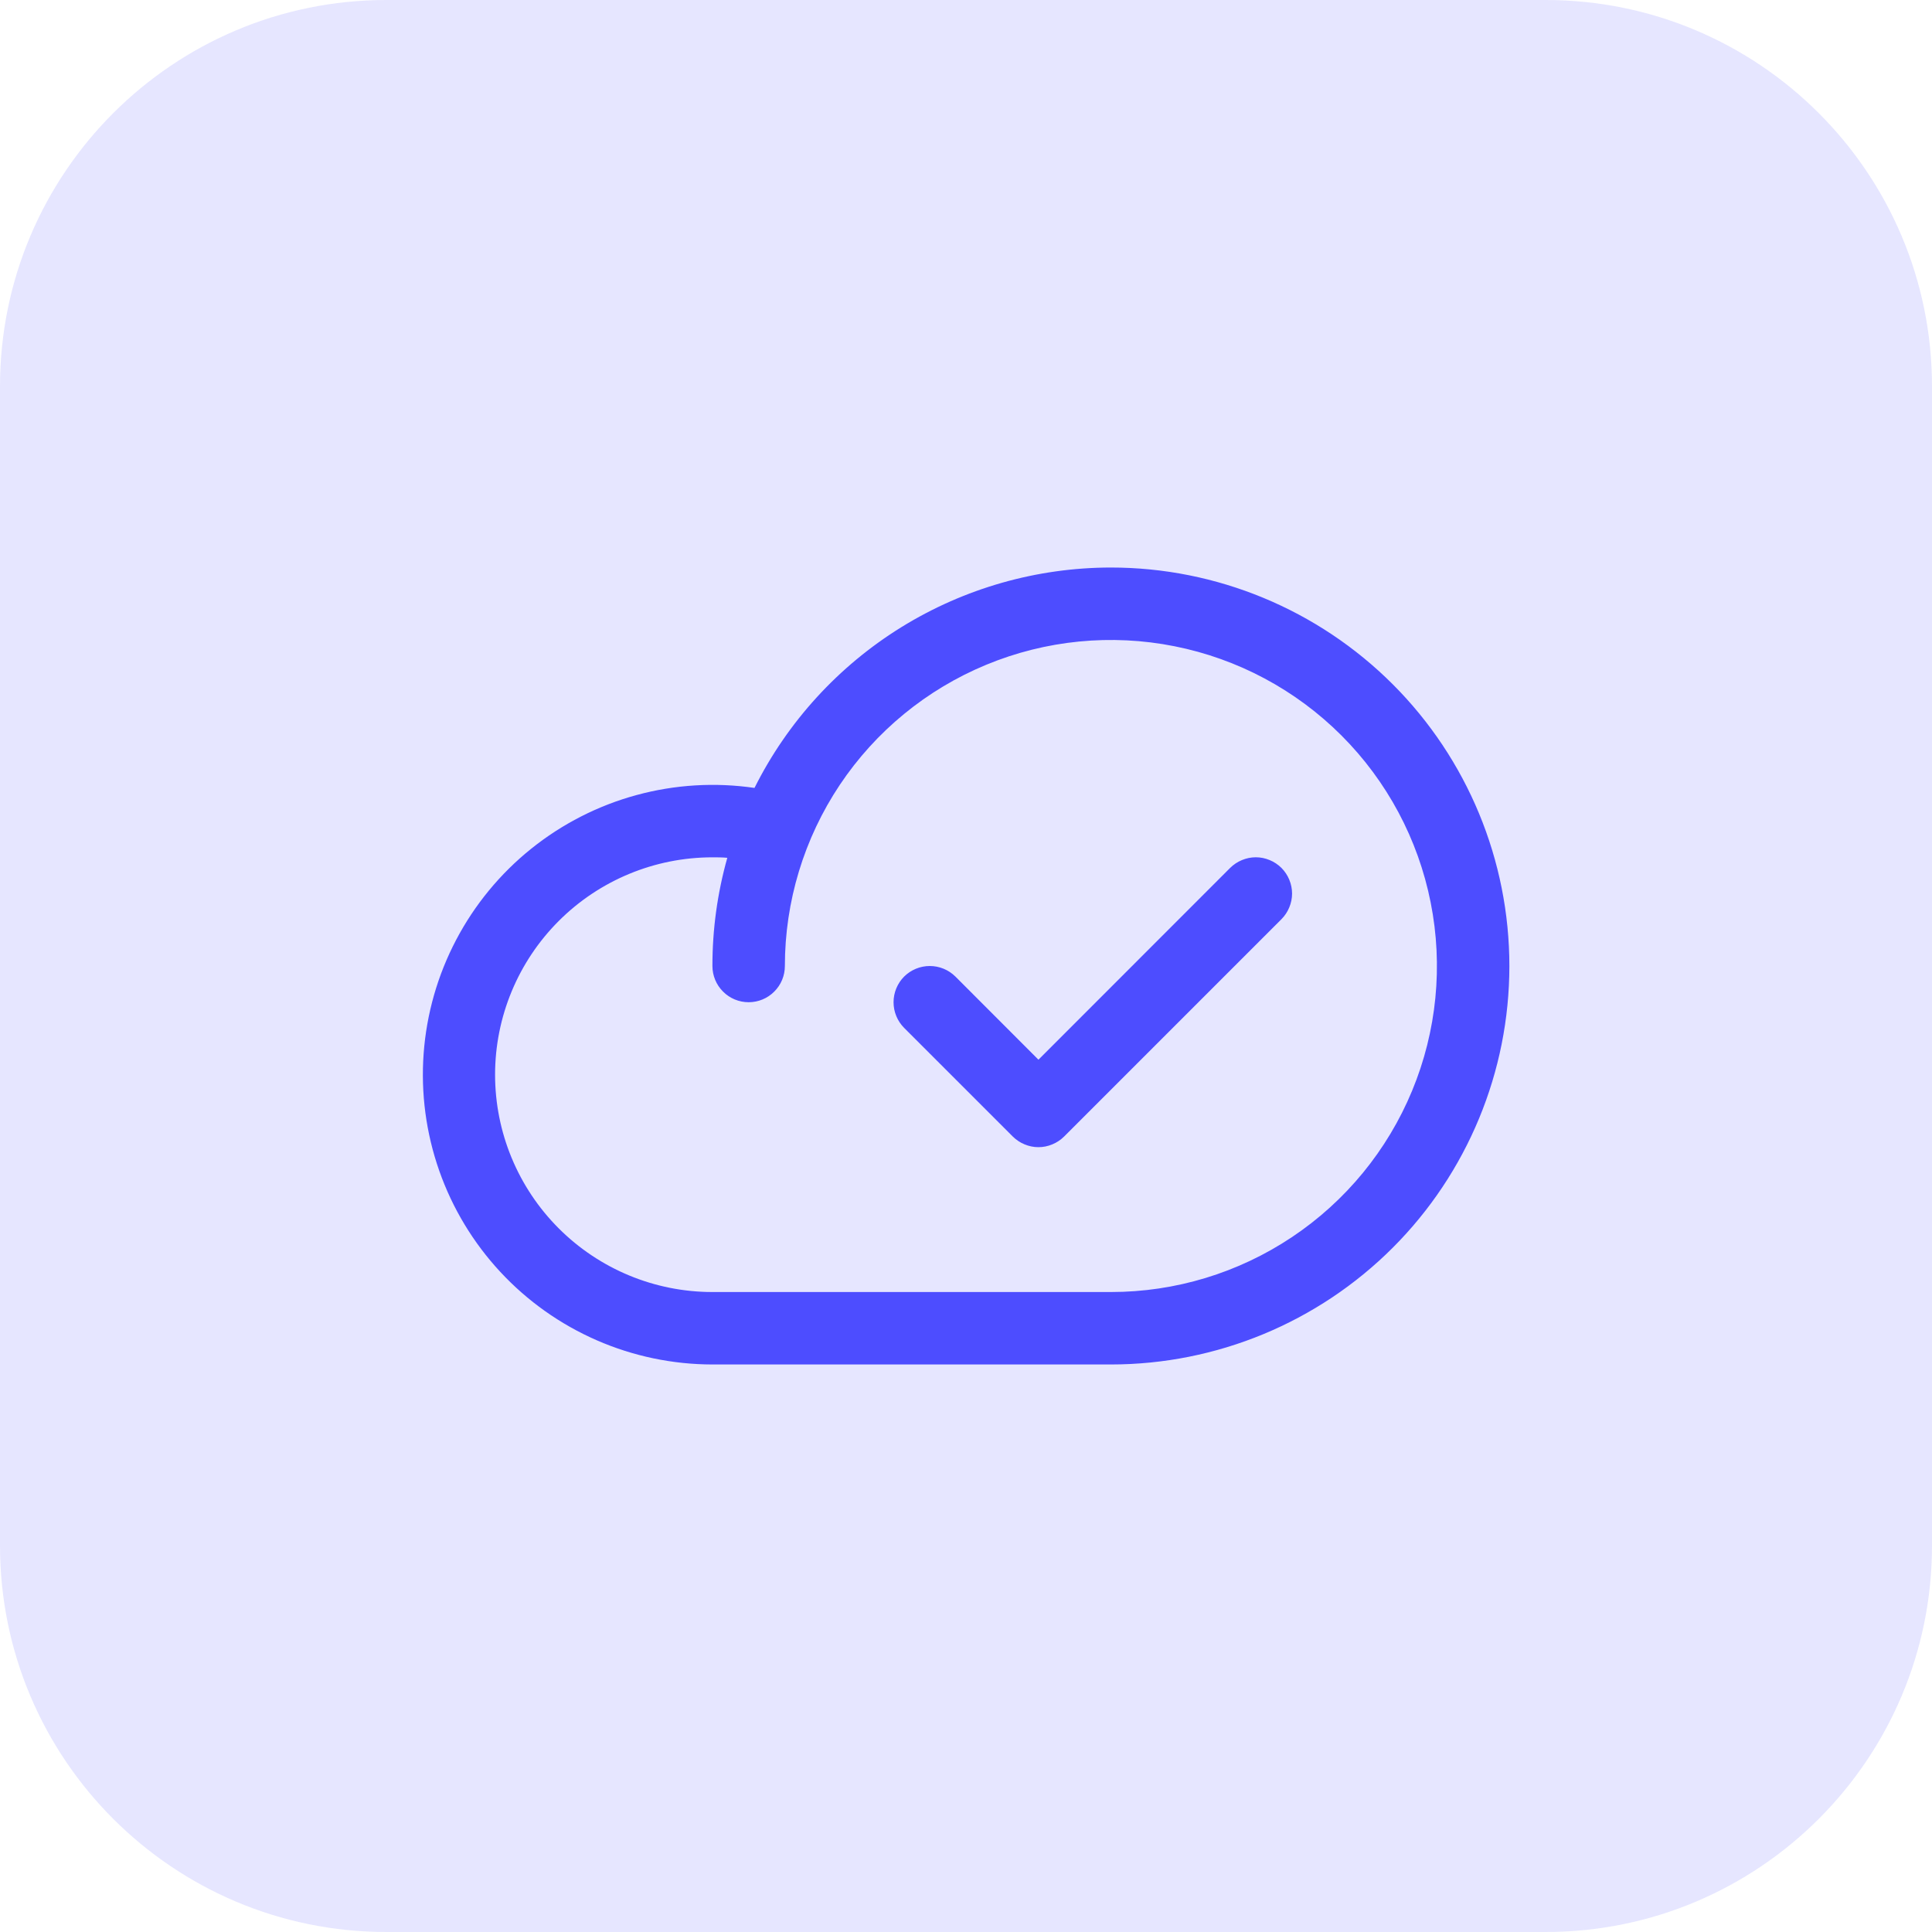 <svg width="40" height="40" viewBox="0 0 40 40" fill="none" xmlns="http://www.w3.org/2000/svg">
<path d="M0 8C0 3.582 3.582 0 8 0H32C36.418 0 40 3.582 40 8V32C40 36.418 36.418 40 32 40H8C3.582 40 0 36.418 0 32V8Z" fill="#E6E6FF"/>
<path d="M23 11.75C21.468 11.751 19.966 12.179 18.663 12.984C17.36 13.79 16.306 14.943 15.621 16.313C14.805 16.194 13.974 16.244 13.178 16.461C12.383 16.677 11.641 17.056 10.998 17.572C10.355 18.088 9.826 18.731 9.443 19.461C9.06 20.19 8.831 20.991 8.771 21.813C8.711 22.636 8.821 23.461 9.094 24.239C9.367 25.017 9.798 25.73 10.359 26.334C10.92 26.938 11.599 27.419 12.355 27.749C13.11 28.079 13.926 28.249 14.75 28.25H23C25.188 28.25 27.286 27.381 28.834 25.834C30.381 24.287 31.25 22.188 31.25 20C31.25 17.812 30.381 15.713 28.834 14.166C27.286 12.619 25.188 11.75 23 11.75ZM23 26.75H14.75C13.556 26.75 12.412 26.276 11.568 25.432C10.724 24.588 10.25 23.444 10.25 22.25C10.25 21.056 10.724 19.912 11.568 19.068C12.412 18.224 13.556 17.75 14.75 17.75C14.853 17.75 14.956 17.75 15.058 17.76C14.853 18.489 14.749 19.243 14.75 20C14.75 20.199 14.829 20.39 14.97 20.53C15.11 20.671 15.301 20.75 15.5 20.75C15.699 20.75 15.89 20.671 16.03 20.53C16.171 20.39 16.25 20.199 16.25 20C16.25 18.665 16.646 17.36 17.387 16.25C18.129 15.14 19.183 14.275 20.417 13.764C21.65 13.253 23.008 13.119 24.317 13.38C25.626 13.64 26.829 14.283 27.773 15.227C28.717 16.171 29.36 17.374 29.62 18.683C29.881 19.992 29.747 21.35 29.236 22.583C28.725 23.817 27.86 24.871 26.75 25.612C25.64 26.354 24.335 26.75 23 26.75ZM26.531 17.969C26.6 18.039 26.656 18.122 26.693 18.213C26.731 18.304 26.751 18.401 26.751 18.5C26.751 18.599 26.731 18.696 26.693 18.787C26.656 18.878 26.6 18.961 26.531 19.031L22.031 23.531C21.961 23.6 21.878 23.656 21.787 23.693C21.696 23.731 21.599 23.751 21.5 23.751C21.401 23.751 21.304 23.731 21.213 23.693C21.122 23.656 21.039 23.6 20.969 23.531L18.719 21.281C18.579 21.14 18.5 20.949 18.5 20.75C18.5 20.551 18.579 20.36 18.719 20.219C18.86 20.079 19.051 20 19.25 20C19.449 20 19.64 20.079 19.781 20.219L21.5 21.94L25.469 17.969C25.539 17.9 25.622 17.844 25.713 17.807C25.804 17.769 25.901 17.749 26 17.749C26.099 17.749 26.196 17.769 26.287 17.807C26.378 17.844 26.461 17.9 26.531 17.969Z" fill="#4D4DFF"/>
</svg>
